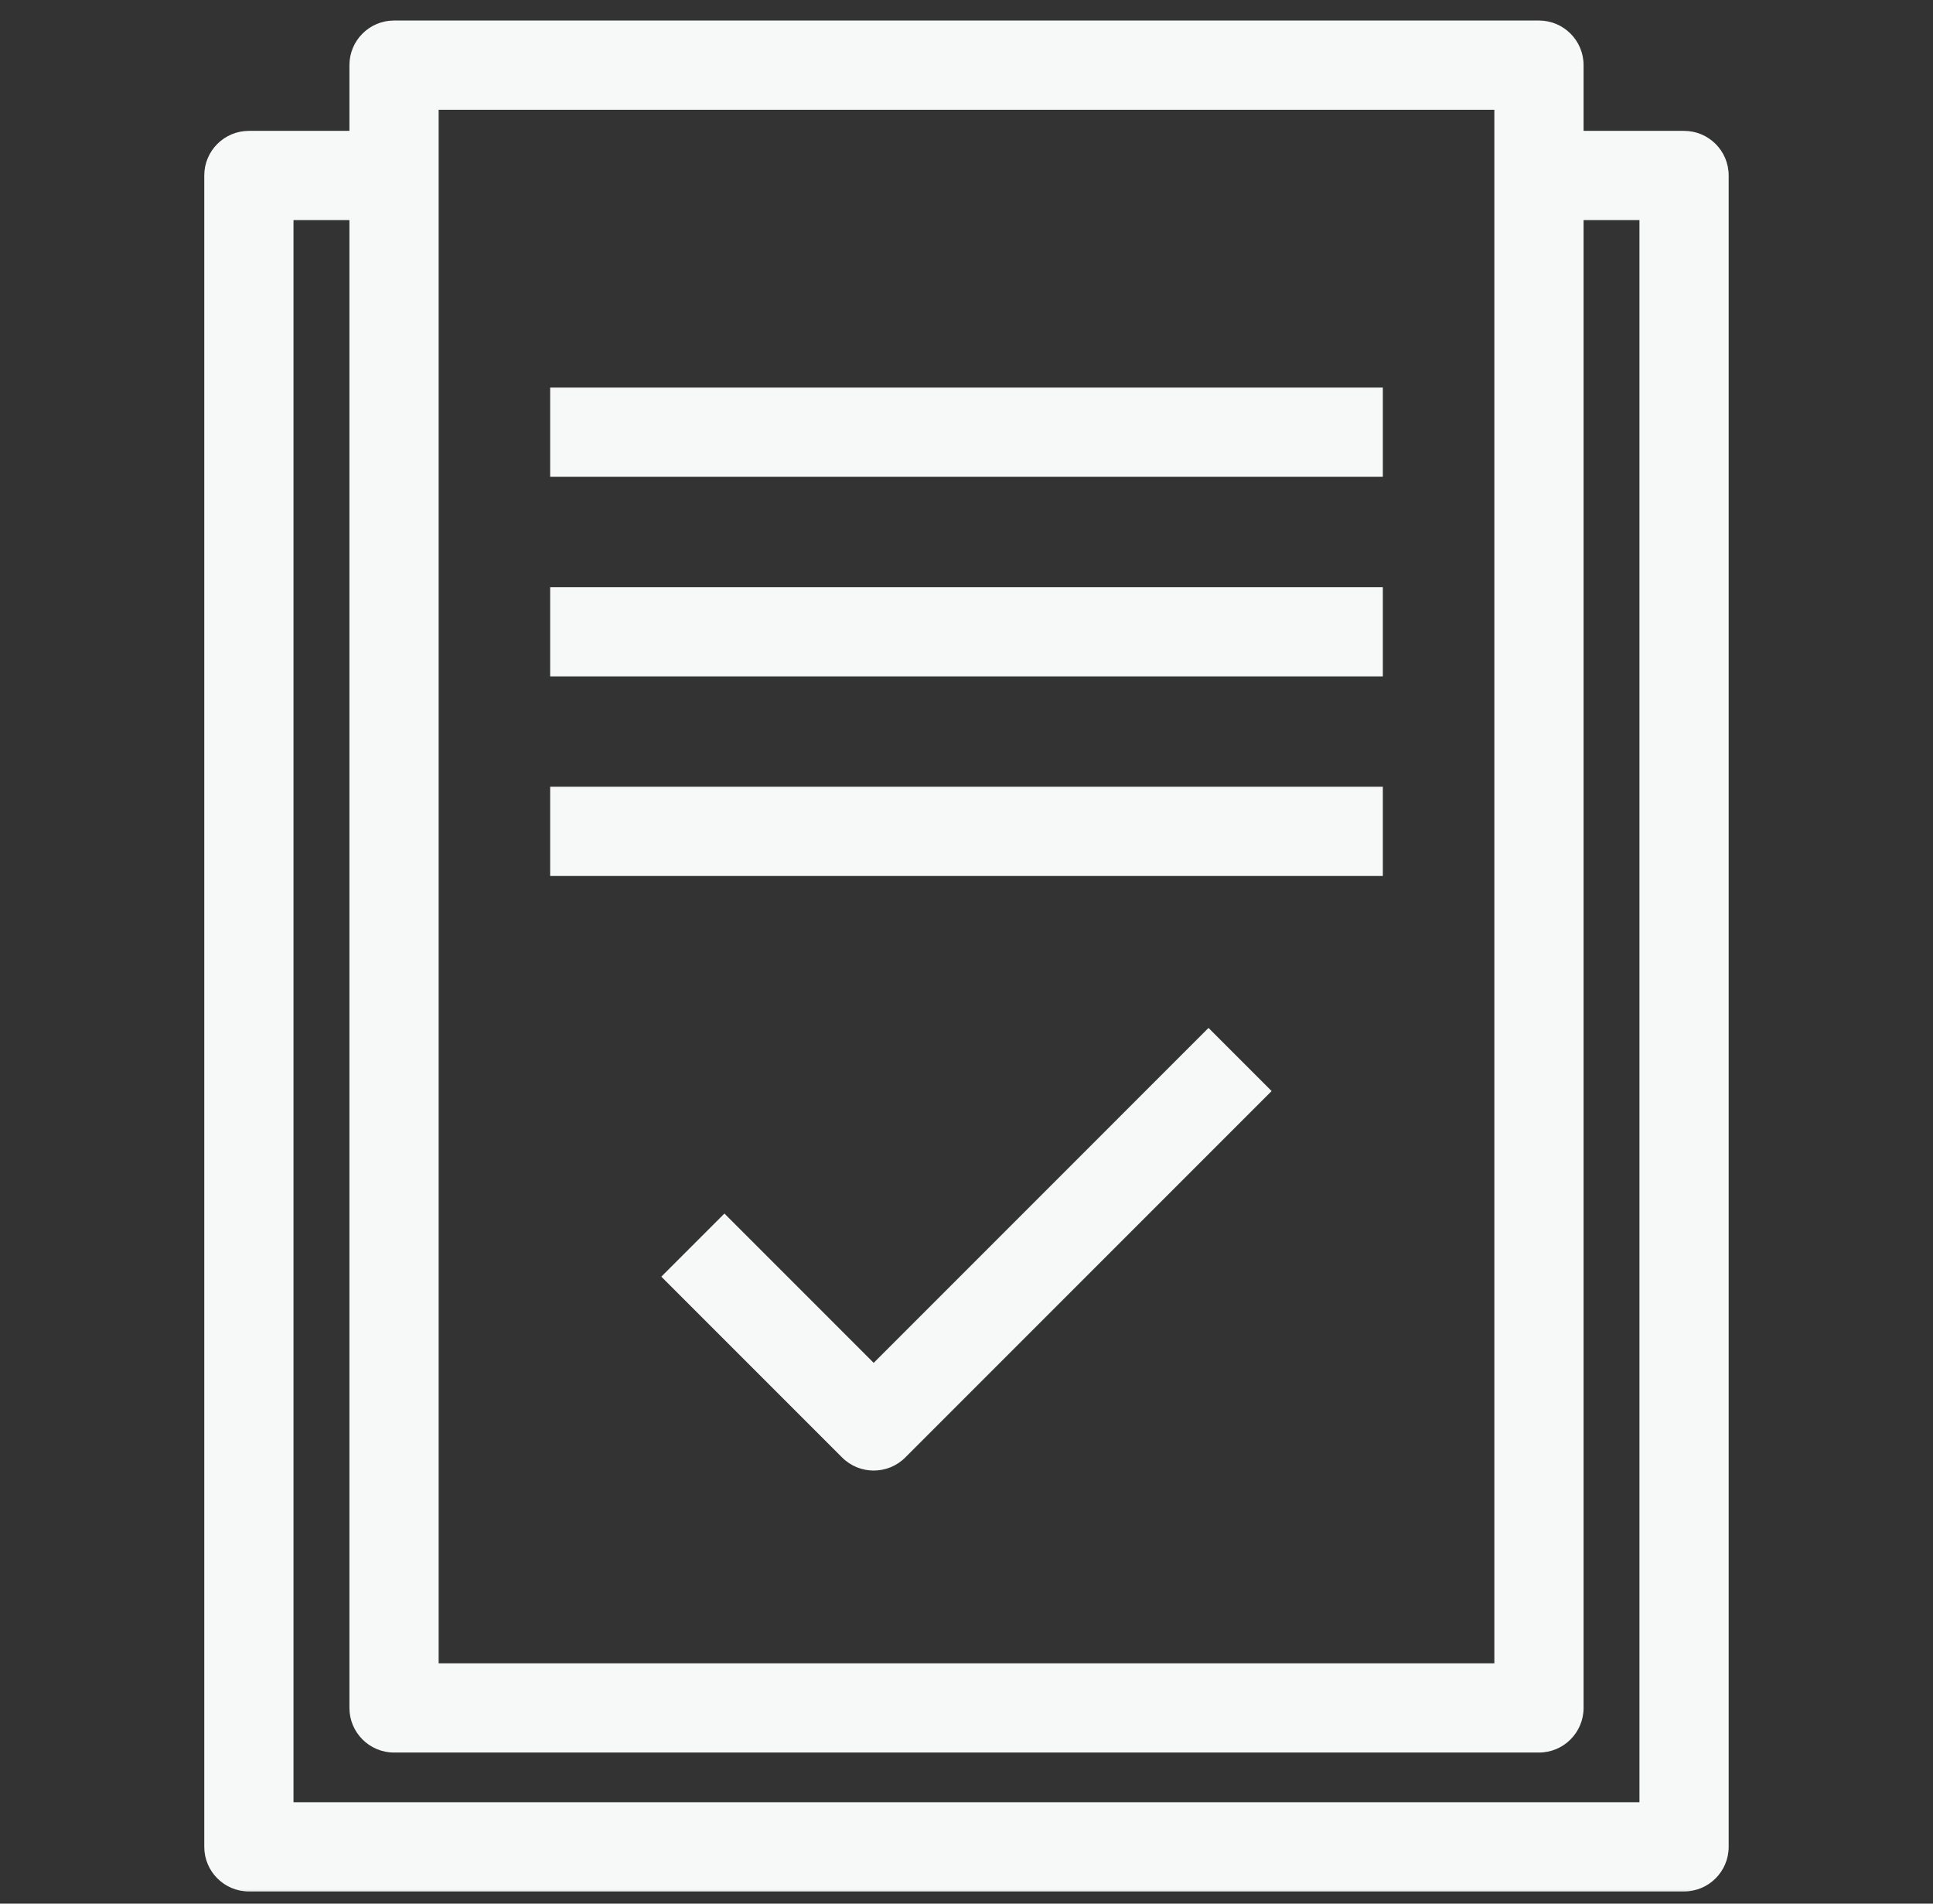 <svg width="65" height="64" viewBox="0 0 65 64" fill="none" xmlns="http://www.w3.org/2000/svg">
<rect x="0" y="0" width="65" height="64" fill="#333333" stroke="none"/>
<g clip-path="url(#clip0_185_5603)">
<mask id="mask0_185_5603" style="mask-type:luminance" maskUnits="userSpaceOnUse" x="0" y="0" width="65" height="64">
<path d="M64.5 0H0.5V64H64.5V0Z" fill="white"/>
</mask>
<g mask="url(#mask0_185_5603)">
<path fill-rule="evenodd" clip-rule="evenodd" d="M46.5 16.03H18.5V13.03H46.5V16.03Z" fill="#F7F8F8"/>
<path fill-rule="evenodd" clip-rule="evenodd" d="M46.5 22.74H18.5V19.74H46.5V22.74Z" fill="#F7F8F8"/>
<path fill-rule="evenodd" clip-rule="evenodd" d="M46.5 29.45H18.5V26.45H46.5V29.45Z" fill="#F7F8F8"/>
<path fill-rule="evenodd" clip-rule="evenodd" d="M11.75 2.19C11.75 1.362 12.422 0.69 13.25 0.69H51.75C52.578 0.69 53.25 1.362 53.25 2.19V57.42C53.25 58.248 52.578 58.92 51.75 58.92H13.25C12.422 58.92 11.75 58.248 11.75 57.42V2.19ZM14.75 3.69V55.92H50.25V3.69H14.75Z" fill="#F7F8F8"/>
<path fill-rule="evenodd" clip-rule="evenodd" d="M6.869 5.9C6.869 5.071 7.541 4.4 8.369 4.4H12.659V7.4H9.869V60.59H55.129V7.4H52.109V4.4H56.629C57.458 4.4 58.129 5.071 58.129 5.9V62.09C58.129 62.918 57.458 63.59 56.629 63.59H8.369C7.541 63.59 6.869 62.918 6.869 62.09V5.9Z" fill="#F7F8F8"/>
<path fill-rule="evenodd" clip-rule="evenodd" d="M42.76 36.681L30.44 49.001C29.854 49.586 28.904 49.586 28.318 49.001L22.238 42.921L24.36 40.799L29.379 45.819L40.638 34.559L42.76 36.681Z" fill="#F7F8F8"/>
</g>
</g>
<defs>
<clipPath id="clip0_185_5603">
<rect width="64" height="64" fill="white" transform="translate(0.5)"/>
</clipPath>
</defs>
</svg>
